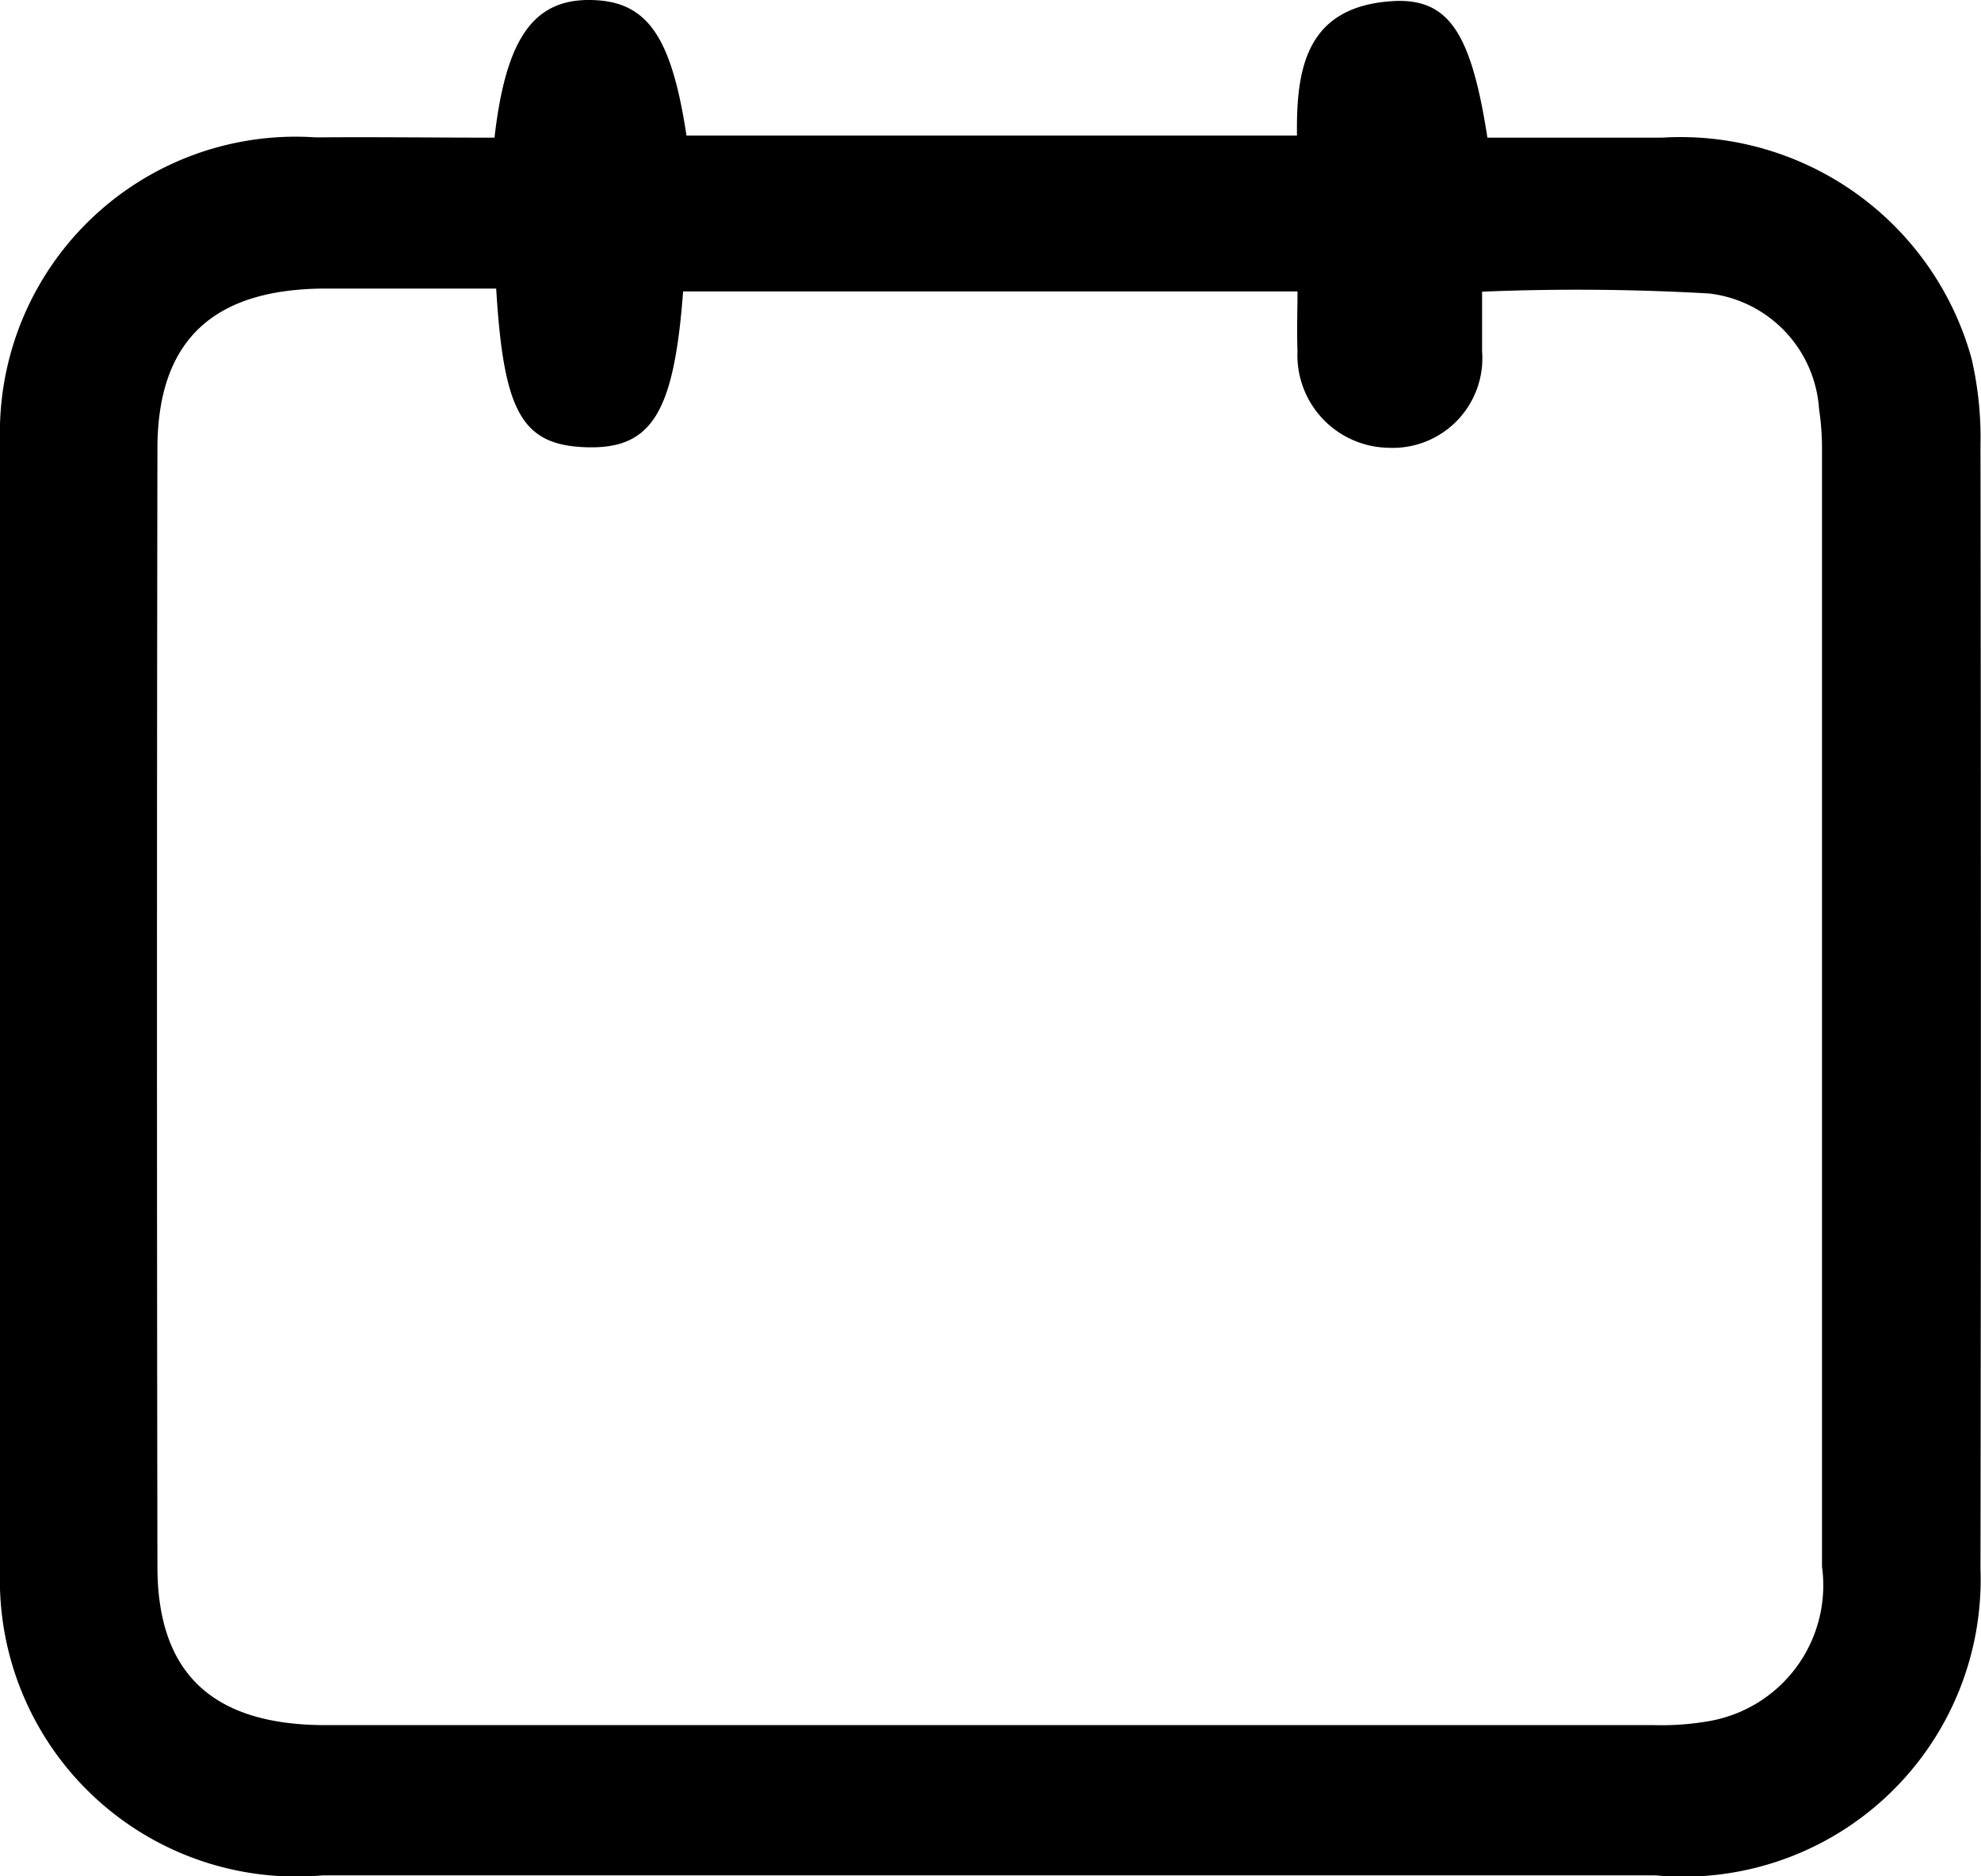 <svg xmlns="http://www.w3.org/2000/svg" width="15.251" height="14.447" viewBox="0 0 15.251 14.447">
  <g id="Tracciato_1252" data-name="Tracciato 1252" transform="translate(0)">
    <path id="Tracciato_1253" data-name="Tracciato 1253" d="M223.559,451.025c.087-.763.3-1.065.737-1.06s.624.274.741,1.044h4.7c-.006-.5.061-.992.732-1.035.437-.028.609.244.734,1.051.444,0,.893,0,1.343,0a2.325,2.325,0,0,1,2.384,1.7,2.689,2.689,0,0,1,.069.667q.006,4.328,0,8.656a2.288,2.288,0,0,1-2.5,2.358q-5.131,0-10.263,0a2.283,2.283,0,0,1-2.484-2.339q-.01-4.358,0-8.715a2.277,2.277,0,0,1,2.433-2.329C222.64,451.019,223.091,451.025,223.559,451.025Zm.012,1.162h-1.307c-.865,0-1.293.393-1.3,1.215q-.007,4.313,0,8.626c0,.824.426,1.22,1.292,1.221q5.115,0,10.231,0a2.144,2.144,0,0,0,.429-.032,1.061,1.061,0,0,0,.863-1.188q0-4.313,0-8.626a2.079,2.079,0,0,0-.023-.291.96.96,0,0,0-.845-.887q-.873-.05-1.749-.014c0,.166,0,.314,0,.459a.69.69,0,0,1-.721.743.713.713,0,0,1-.7-.747c-.006-.152,0-.3,0-.457h-4.73c-.07.939-.243,1.215-.744,1.2S223.629,453.133,223.572,452.187Z" transform="translate(-219.752 -449.965)"/>
  </g>
</svg>
